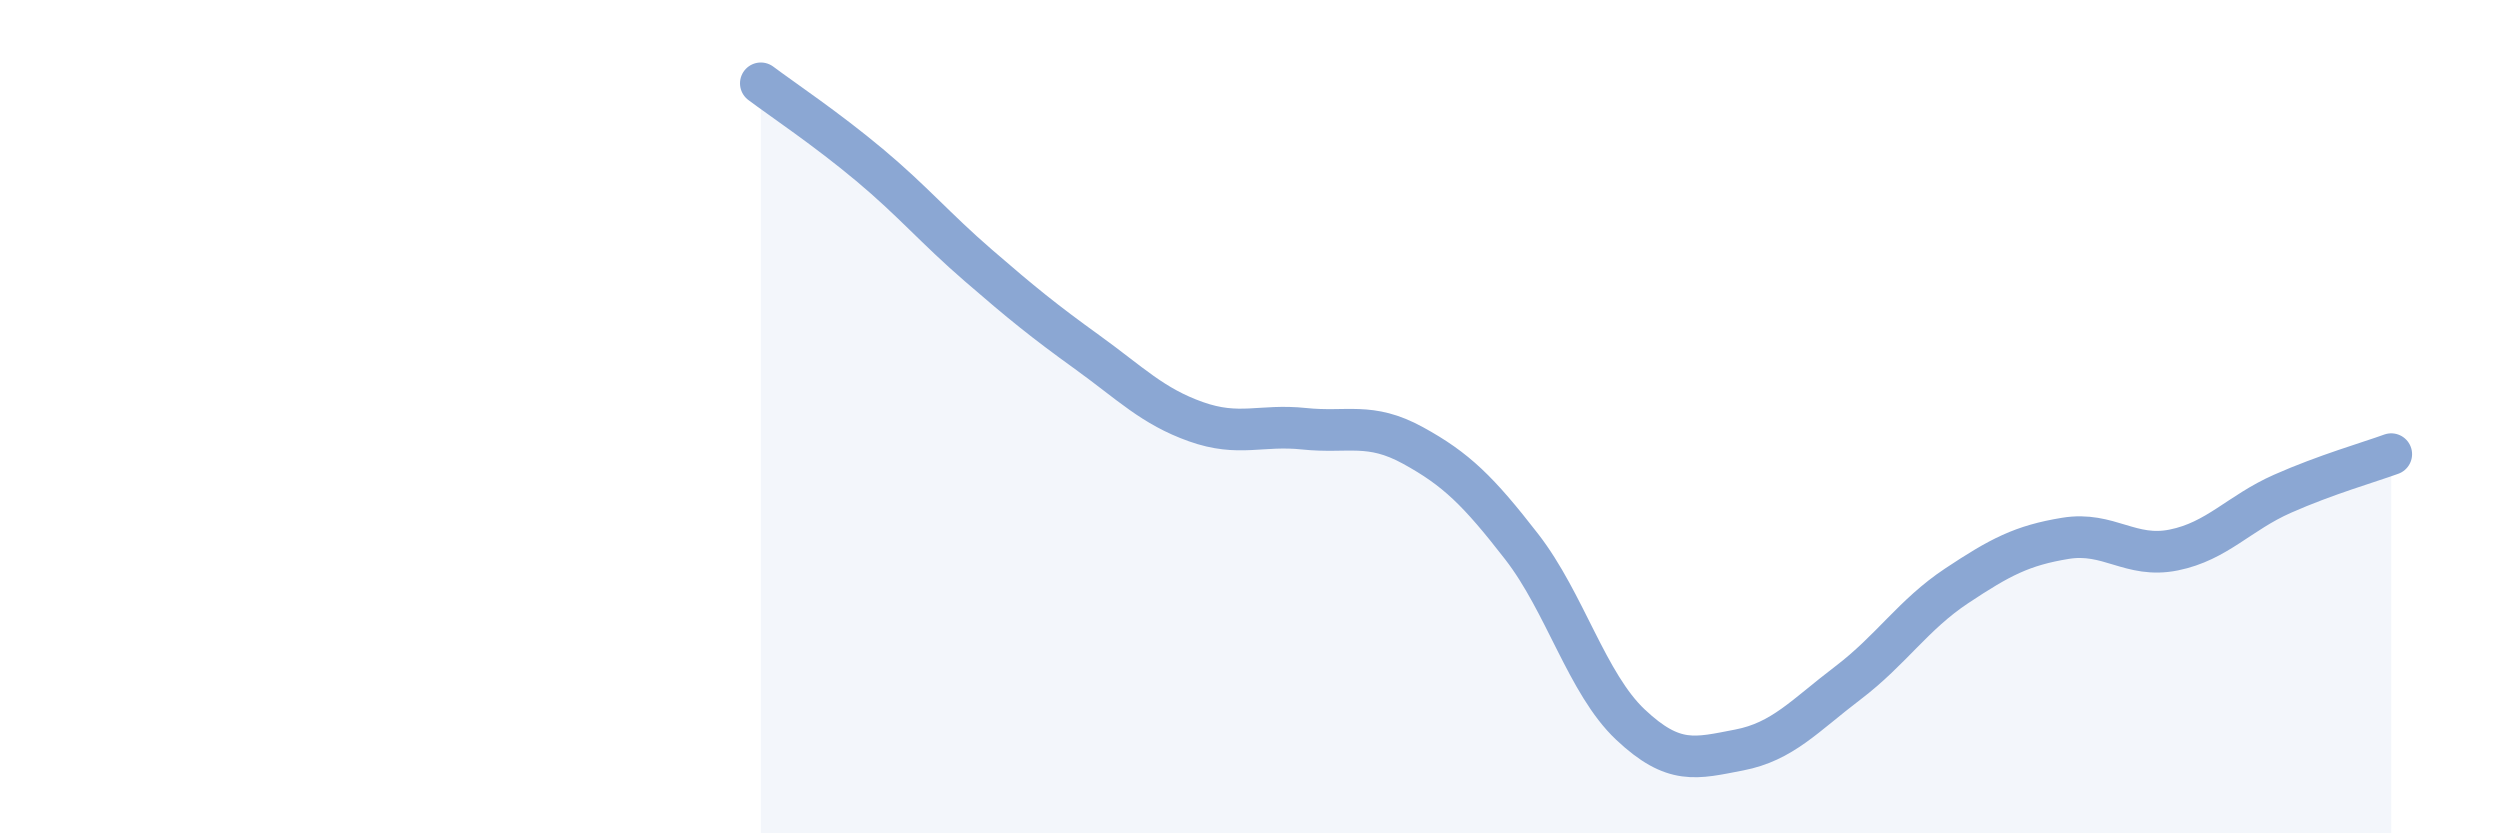 
    <svg width="60" height="20" viewBox="0 0 60 20" xmlns="http://www.w3.org/2000/svg">
      <path
        d="M 18.26,2 C 18.78,2.39 19.83,3.09 20.87,3.96 C 21.91,4.83 22.44,5.47 23.48,6.37 C 24.52,7.27 25.05,7.7 26.09,8.45 C 27.13,9.2 27.66,9.75 28.7,10.12 C 29.74,10.49 30.26,10.18 31.3,10.29 C 32.34,10.4 32.87,10.12 33.91,10.69 C 34.95,11.26 35.48,11.78 36.52,13.12 C 37.56,14.46 38.09,16.41 39.13,17.39 C 40.17,18.37 40.7,18.2 41.74,18 C 42.78,17.8 43.31,17.18 44.35,16.39 C 45.39,15.6 45.92,14.75 46.96,14.06 C 48,13.37 48.53,13.09 49.57,12.92 C 50.61,12.75 51.13,13.41 52.17,13.2 C 53.21,12.99 53.74,12.31 54.78,11.85 C 55.82,11.39 56.87,11.09 57.39,10.9L57.39 20L18.26 20Z"
        fill="#8ba7d3"
        opacity="0.1"
        stroke-linecap="round"
        stroke-linejoin="round"
      />
      <path
        d="M 18.26,2 C 18.78,2.39 19.83,3.09 20.87,3.96 C 21.91,4.83 22.44,5.47 23.48,6.37 C 24.52,7.27 25.05,7.7 26.09,8.45 C 27.13,9.2 27.66,9.75 28.7,10.12 C 29.74,10.49 30.26,10.18 31.3,10.29 C 32.34,10.4 32.87,10.12 33.91,10.69 C 34.95,11.26 35.48,11.78 36.52,13.12 C 37.56,14.46 38.09,16.41 39.13,17.39 C 40.17,18.37 40.7,18.2 41.74,18 C 42.78,17.8 43.31,17.18 44.35,16.39 C 45.39,15.6 45.92,14.75 46.96,14.06 C 48,13.37 48.53,13.09 49.57,12.92 C 50.61,12.75 51.13,13.41 52.17,13.2 C 53.21,12.99 53.74,12.31 54.78,11.85 C 55.82,11.39 56.87,11.09 57.39,10.9"
        stroke="#8ba7d3"
        stroke-width="1"
        fill="none"
        stroke-linecap="round"
        stroke-linejoin="round"
      />
    </svg>
  